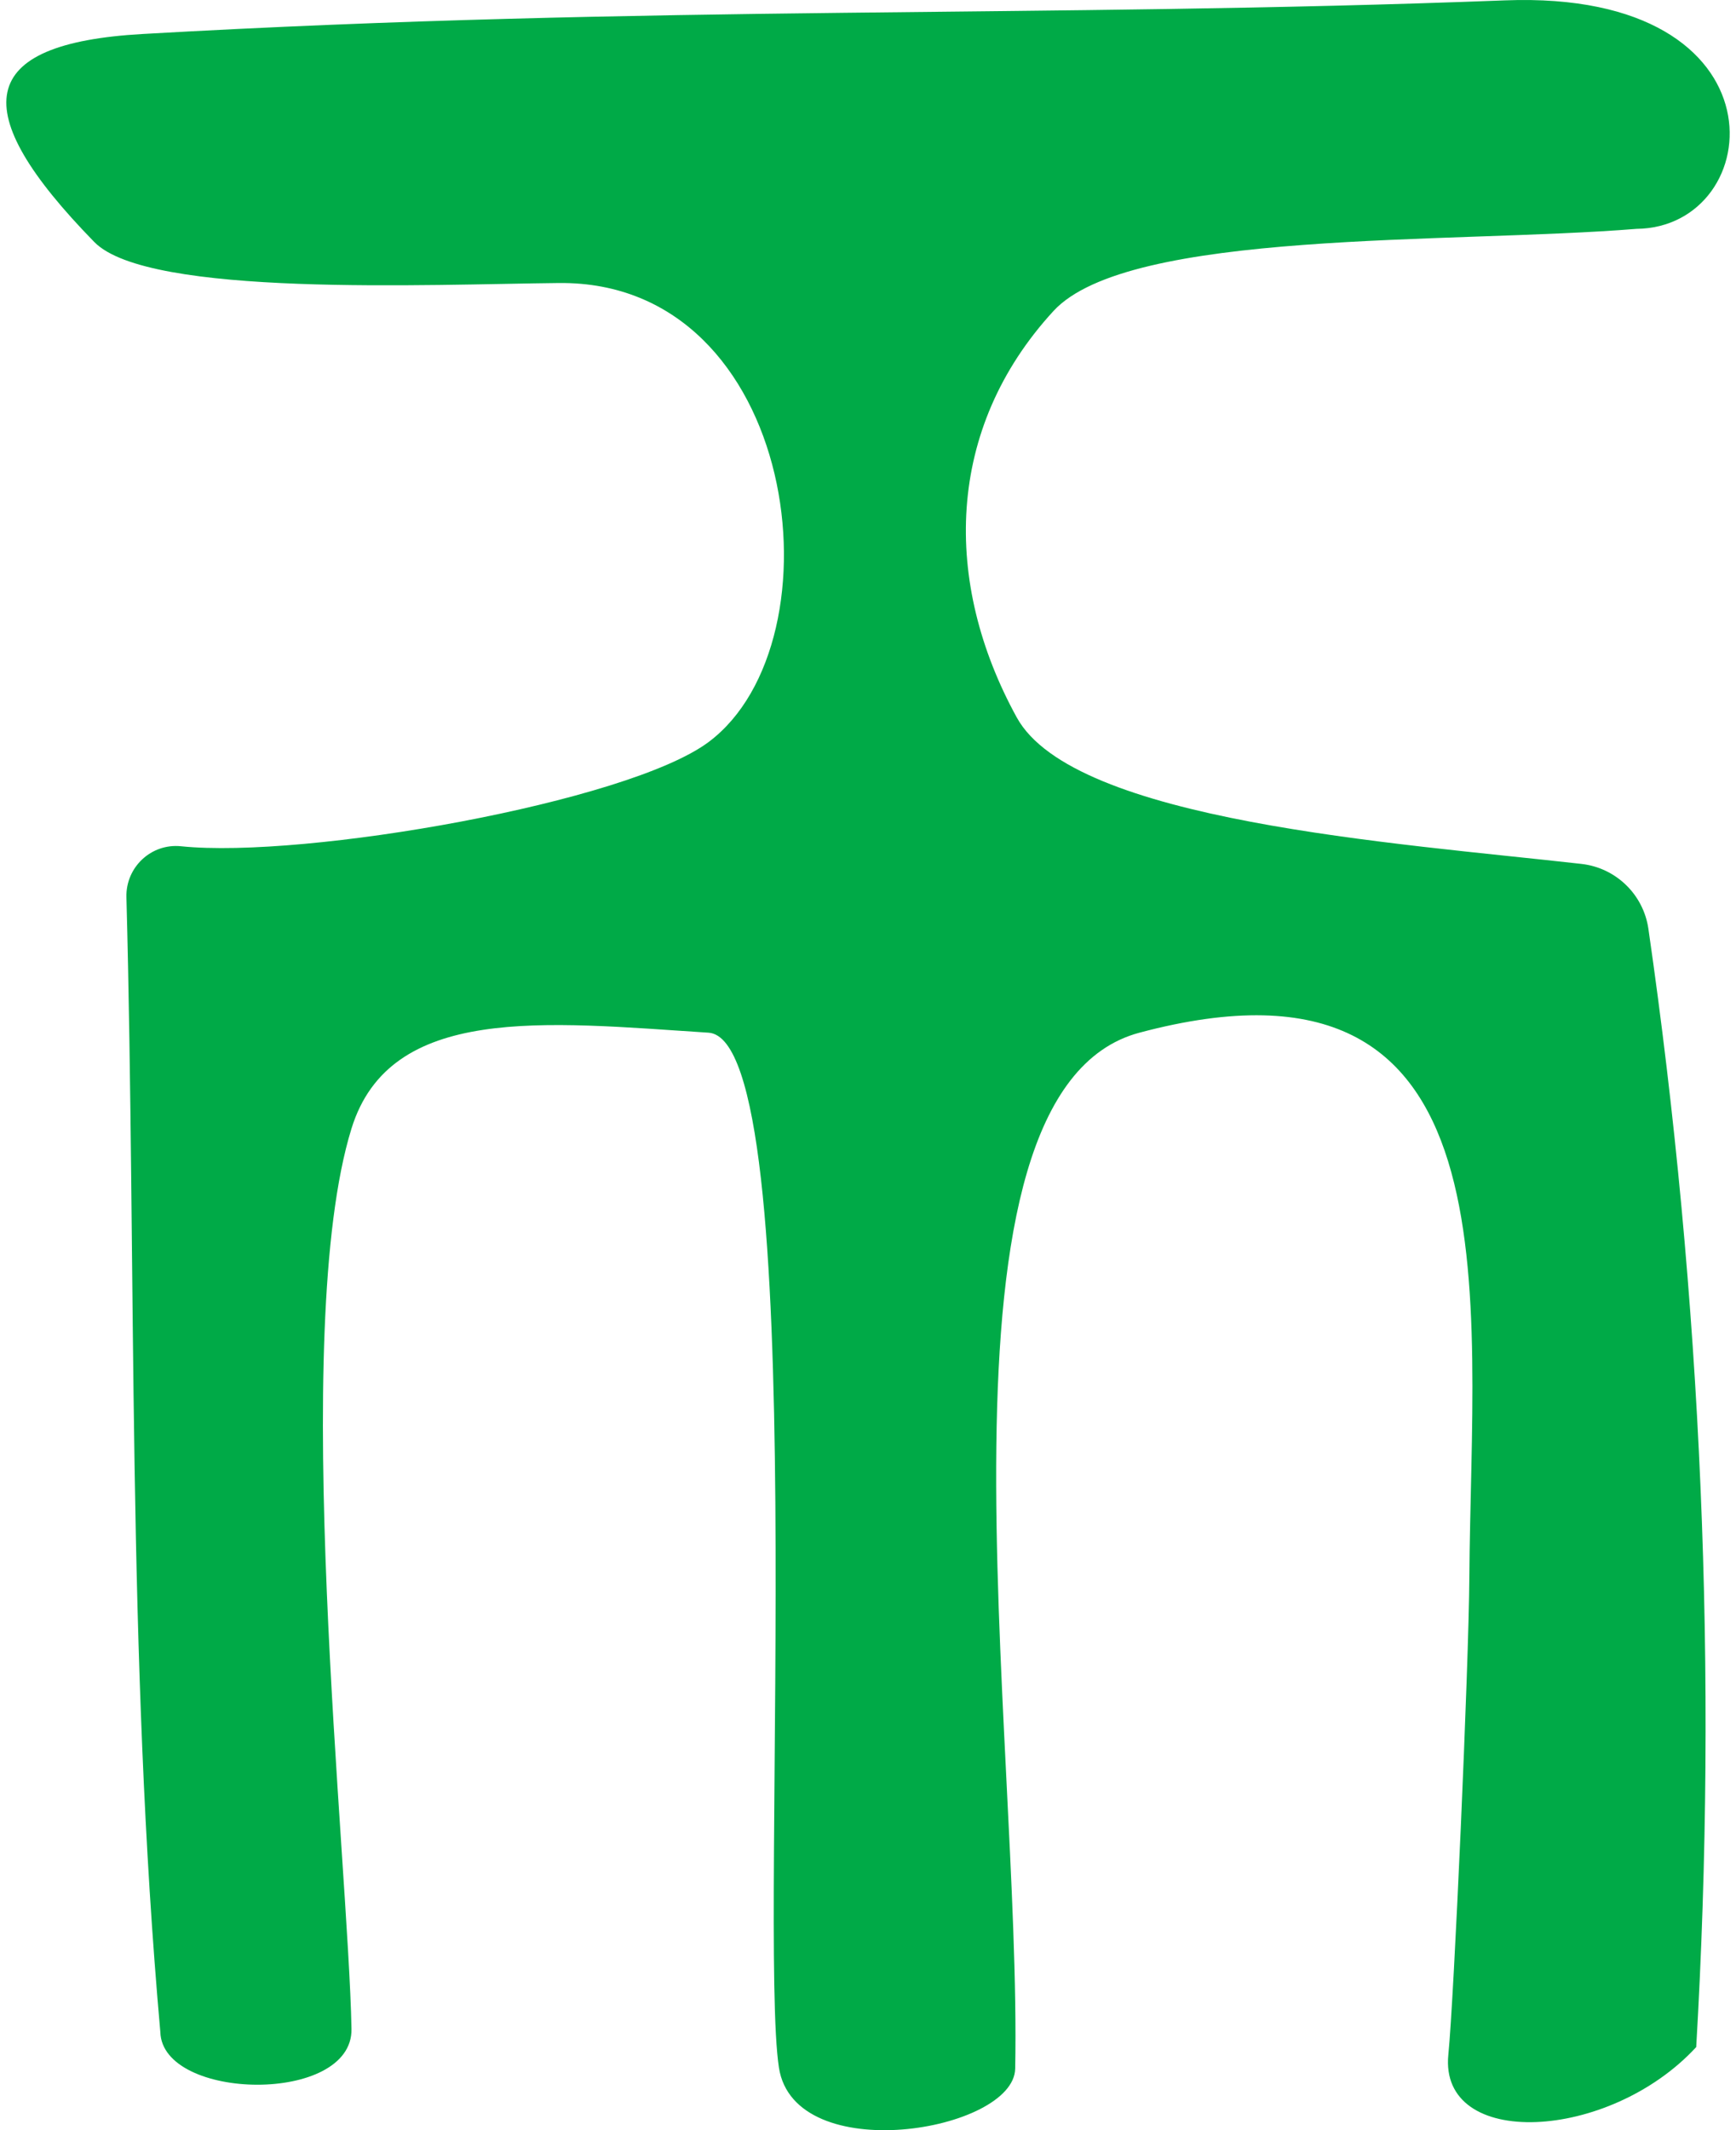 <svg width="181" height="222" viewBox="0 0 181 222" fill="none" xmlns="http://www.w3.org/2000/svg">
<path d="M176.852 213.336C179.118 174.451 177.44 135.339 171.866 96.793C171.346 93.218 168.484 90.442 164.892 90.034C145.456 87.832 111.966 85.614 106.005 74.76C98.276 60.689 98.542 44.699 109.837 32.413C117.677 23.886 151.198 25.422 170.625 23.851C184.302 23.714 186.671 -1.099 156.923 0.038C108.477 1.892 68.57 0.476 14.842 3.544C-2.547 4.535 -3.62 11.457 9.834 25.224C15.481 31.005 44.753 29.632 58.271 29.494C83.342 29.241 87.951 66.83 73.875 77.335C65.451 83.622 31.814 89.527 18.876 88.193C15.769 87.871 13.099 90.377 13.181 93.501C14.228 132.914 13.22 172.494 16.717 211.773C16.923 218.957 36.792 219.331 36.647 211.443C36.32 193.912 30.111 138.757 36.646 117.617C40.663 104.631 56.739 106.502 73.875 107.622C84.818 108.338 79.059 201.53 81.213 215.477C82.835 225.987 105.722 222.124 105.846 215.584C106.52 180.321 95.614 113.801 118.801 107.622C158.552 97.026 153.399 135.025 153.198 164.366C153.138 173.726 151.593 208.37 151.009 214.112C150.001 224.043 167.737 223.214 176.852 213.336Z" fill="#00AA47"/>
</svg>
